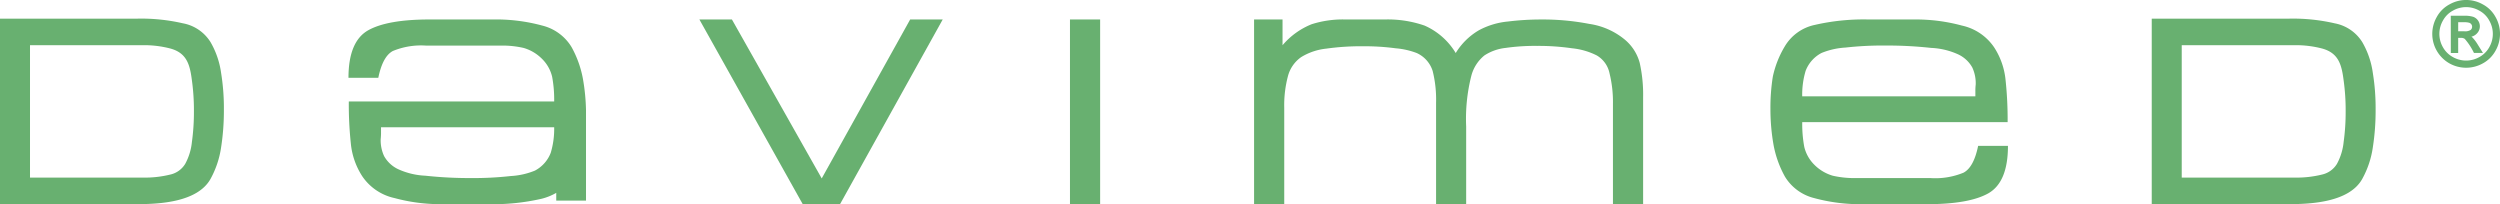<svg xmlns="http://www.w3.org/2000/svg" xmlns:xlink="http://www.w3.org/1999/xlink" id="Gruppe_17" data-name="Gruppe 17" width="343.615" height="28.063" viewBox="0 0 343.615 28.063"><defs><clipPath id="clip-path"><rect id="Rechteck_401" data-name="Rechteck 401" width="343.615" height="28.063" fill="none"></rect></clipPath></defs><g id="Gruppe_16" data-name="Gruppe 16"><g id="Gruppe_15" data-name="Gruppe 15" transform="translate(0 0)" clip-path="url(#clip-path)"><path id="Pfad_1" data-name="Pfad 1" d="M18.588,24.323h1.036a14.542,14.542,0,0,0,3.8-.422,3.206,3.206,0,0,0,2.038-1.475,7.911,7.911,0,0,0,.915-3,30.087,30.087,0,0,0,.277-4.236,30.076,30.076,0,0,0-.277-4.236c-.272-2.141-.694-3.763-2.98-4.376a14.265,14.265,0,0,0-3.705-.454H4.124V24.323ZM25.138,3.117A5.683,5.683,0,0,1,28.95,5.726a11.6,11.6,0,0,1,1.44,4.214,30.332,30.332,0,0,1,.383,4.97,33.033,33.033,0,0,1-.383,5.255,12.779,12.779,0,0,1-1.468,4.365c-1.79,3.158-6.948,3.443-10.115,3.443H0V2.476H18.9a25.53,25.53,0,0,1,6.236.641" transform="translate(0 0.086)" fill="#68b070" fill-rule="evenodd"></path><path id="Pfad_2" data-name="Pfad 2" d="M78.944,15.675l0-.606v1.078ZM46.337,13.857H74.565a17.139,17.139,0,0,0-.28-3.4,5.111,5.111,0,0,0-1.4-2.468A5.883,5.883,0,0,0,70.372,6.5a13.1,13.1,0,0,0-2.981-.326H56.911a10.173,10.173,0,0,0-4.518.744q-1.4.746-2,3.681h-4.1q0-4.985,2.7-6.521,2.652-1.49,8.43-1.491h8.71a24.207,24.207,0,0,1,6.8.839A6.547,6.547,0,0,1,76.94,6.357a14.278,14.278,0,0,1,1.584,4.426,27.976,27.976,0,0,1,.416,4.286l0,.606,0,.472V27.482H74.85V26.417a7.811,7.811,0,0,1-2.009.81,29.984,29.984,0,0,1-7.313.746H59.006a24.193,24.193,0,0,1-6.381-.839A7.192,7.192,0,0,1,48.2,24.153a10,10,0,0,1-1.583-4.519,51.29,51.29,0,0,1-.279-5.776m6.708,9.27a10.042,10.042,0,0,0,3.82.932,56.333,56.333,0,0,0,6.242.324,46.174,46.174,0,0,0,5.5-.279,10.209,10.209,0,0,0,3.307-.744A4.633,4.633,0,0,0,74.1,20.892a11.479,11.479,0,0,0,.466-3.494h-23.8v.793a7.548,7.548,0,0,1-.046.837,5.186,5.186,0,0,0,.466,2.331,4.3,4.3,0,0,0,1.863,1.769" transform="translate(1.604 0.09)" fill="#68b070"></path><path id="Pfad_3" data-name="Pfad 3" d="M304.432,24.323h1.035a14.553,14.553,0,0,0,3.8-.422,3.211,3.211,0,0,0,2.039-1.475,7.946,7.946,0,0,0,.914-3,30.065,30.065,0,0,0,.277-4.236,29.752,29.752,0,0,0-.279-4.236c-.271-2.141-.692-3.763-2.977-4.376a14.285,14.285,0,0,0-3.706-.454H289.966V24.323Zm6.548-21.205a5.693,5.693,0,0,1,3.814,2.608,11.625,11.625,0,0,1,1.438,4.214,30.106,30.106,0,0,1,.383,4.97,32.792,32.792,0,0,1-.383,5.255,12.714,12.714,0,0,1-1.468,4.365c-1.787,3.158-6.947,3.443-10.113,3.443H285.844V2.476h18.9a25.53,25.53,0,0,1,6.236.641" transform="translate(9.904 0.086)" fill="#68b070" fill-rule="evenodd"></path><path id="Pfad_4" data-name="Pfad 4" d="M330.053.6A4.278,4.278,0,0,1,331.8,2.326a4.669,4.669,0,0,1,.007,4.643A4.35,4.35,0,0,1,330.08,8.7a4.7,4.7,0,0,1-4.631,0,4.663,4.663,0,0,1-2.338-4.042,4.719,4.719,0,0,1,.623-2.331A4.307,4.307,0,0,1,325.482.6a4.638,4.638,0,0,1,4.571,0m-4.1.858a3.383,3.383,0,0,0-1.369,1.357,3.669,3.669,0,0,0-.013,3.667,3.5,3.5,0,0,0,1.365,1.357,3.685,3.685,0,0,0,3.655,0,3.446,3.446,0,0,0,1.358-1.356,3.669,3.669,0,0,0-.012-3.669,3.349,3.349,0,0,0-1.369-1.356,3.65,3.65,0,0,0-3.615,0m-.3.706h1.794a4.124,4.124,0,0,1,1.284.145,1.386,1.386,0,0,1,.92,1.293,1.406,1.406,0,0,1-.418,1.012,1.5,1.5,0,0,1-.742.426,1.137,1.137,0,0,1,.143.117,5.672,5.672,0,0,1,.74.99l.706,1.132h-1.238a8.674,8.674,0,0,0-1.26-1.93.893.893,0,0,0-.561-.146h-.349V7.281H325.66Zm1.86,2.137a1.427,1.427,0,0,0,.861-.179.546.546,0,0,0,.212-.453.533.533,0,0,0-.1-.319.59.59,0,0,0-.286-.218,2.377,2.377,0,0,0-.746-.077h-.781V4.3Z" transform="translate(11.195 0)" fill="#68b070"></path><path id="Pfad_5" data-name="Pfad 5" d="M92.908,2.586h4.472l12.344,21.847L121.881,2.586h4.473L112.239,27.973h-5.124Z" transform="translate(3.219 0.09)" fill="#68b070" fill-rule="evenodd"></path><rect id="Rechteck_400" data-name="Rechteck 400" width="4.146" height="25.387" transform="translate(147.063 2.676)" fill="#68b070"></rect><path id="Pfad_6" data-name="Pfad 6" d="M194.311,7.2a9.131,9.131,0,0,1,3.167-3.12,10.423,10.423,0,0,1,4.007-1.212,37.122,37.122,0,0,1,4.61-.279,33.5,33.5,0,0,1,6.567.605,9.873,9.873,0,0,1,4.752,2.05A6.288,6.288,0,0,1,219.6,8.549a20.08,20.08,0,0,1,.468,4.752V27.973h-4.147V14.232a16.487,16.487,0,0,0-.467-4.239,3.692,3.692,0,0,0-1.768-2.47,9.665,9.665,0,0,0-3.4-.978,32.1,32.1,0,0,0-4.8-.326,28.4,28.4,0,0,0-4.333.279,6.659,6.659,0,0,0-2.888,1.024,5.317,5.317,0,0,0-1.818,2.842,24.048,24.048,0,0,0-.7,6.941V27.973H191.61V14.045a16.187,16.187,0,0,0-.468-4.379A4.04,4.04,0,0,0,188.954,7.2a10.541,10.541,0,0,0-2.889-.652,32.328,32.328,0,0,0-4.519-.279,33.882,33.882,0,0,0-5.028.326,8.216,8.216,0,0,0-3.449,1.165,4.617,4.617,0,0,0-1.816,2.608,15.546,15.546,0,0,0-.512,4.331V27.973h-4.145V2.586h3.912V6.127a10.2,10.2,0,0,1,4.006-2.889,14.1,14.1,0,0,1,4.611-.652h5.5a15.422,15.422,0,0,1,5.4.839A9.4,9.4,0,0,1,194.311,7.2" transform="translate(5.772 0.09)" fill="#68b070" fill-rule="evenodd"></path><path id="Pfad_7" data-name="Pfad 7" d="M267.792,16.7H239.563a17.218,17.218,0,0,0,.279,3.4,5.124,5.124,0,0,0,1.4,2.471,5.921,5.921,0,0,0,2.514,1.49,13.229,13.229,0,0,0,2.982.326h10.481a10.143,10.143,0,0,0,4.519-.746q1.4-.745,2-3.68h4.1q0,4.985-2.7,6.522-2.657,1.491-8.431,1.49H248a24.27,24.27,0,0,1-6.8-.838,6.553,6.553,0,0,1-4.007-2.934,14.282,14.282,0,0,1-1.583-4.424,28.231,28.231,0,0,1-.419-4.892,27.119,27.119,0,0,1,.326-4.426,13.548,13.548,0,0,1,1.63-4.146,6.3,6.3,0,0,1,4.147-2.981,29.939,29.939,0,0,1,7.313-.746h6.522a24.162,24.162,0,0,1,6.382.839A7.187,7.187,0,0,1,265.927,6.4a9.981,9.981,0,0,1,1.583,4.518,50.786,50.786,0,0,1,.282,5.777m-6.709-9.271a10.074,10.074,0,0,0-3.821-.931,55.83,55.83,0,0,0-6.241-.325,46.136,46.136,0,0,0-5.5.278,10.266,10.266,0,0,0-3.308.745,4.634,4.634,0,0,0-2.189,2.47,11.471,11.471,0,0,0-.465,3.494h23.8v-.793a7.638,7.638,0,0,1,.047-.839,5.163,5.163,0,0,0-.466-2.329,4.3,4.3,0,0,0-1.862-1.77" transform="translate(8.148 0.09)" fill="#68b070" fill-rule="evenodd"></path></g></g></svg>
